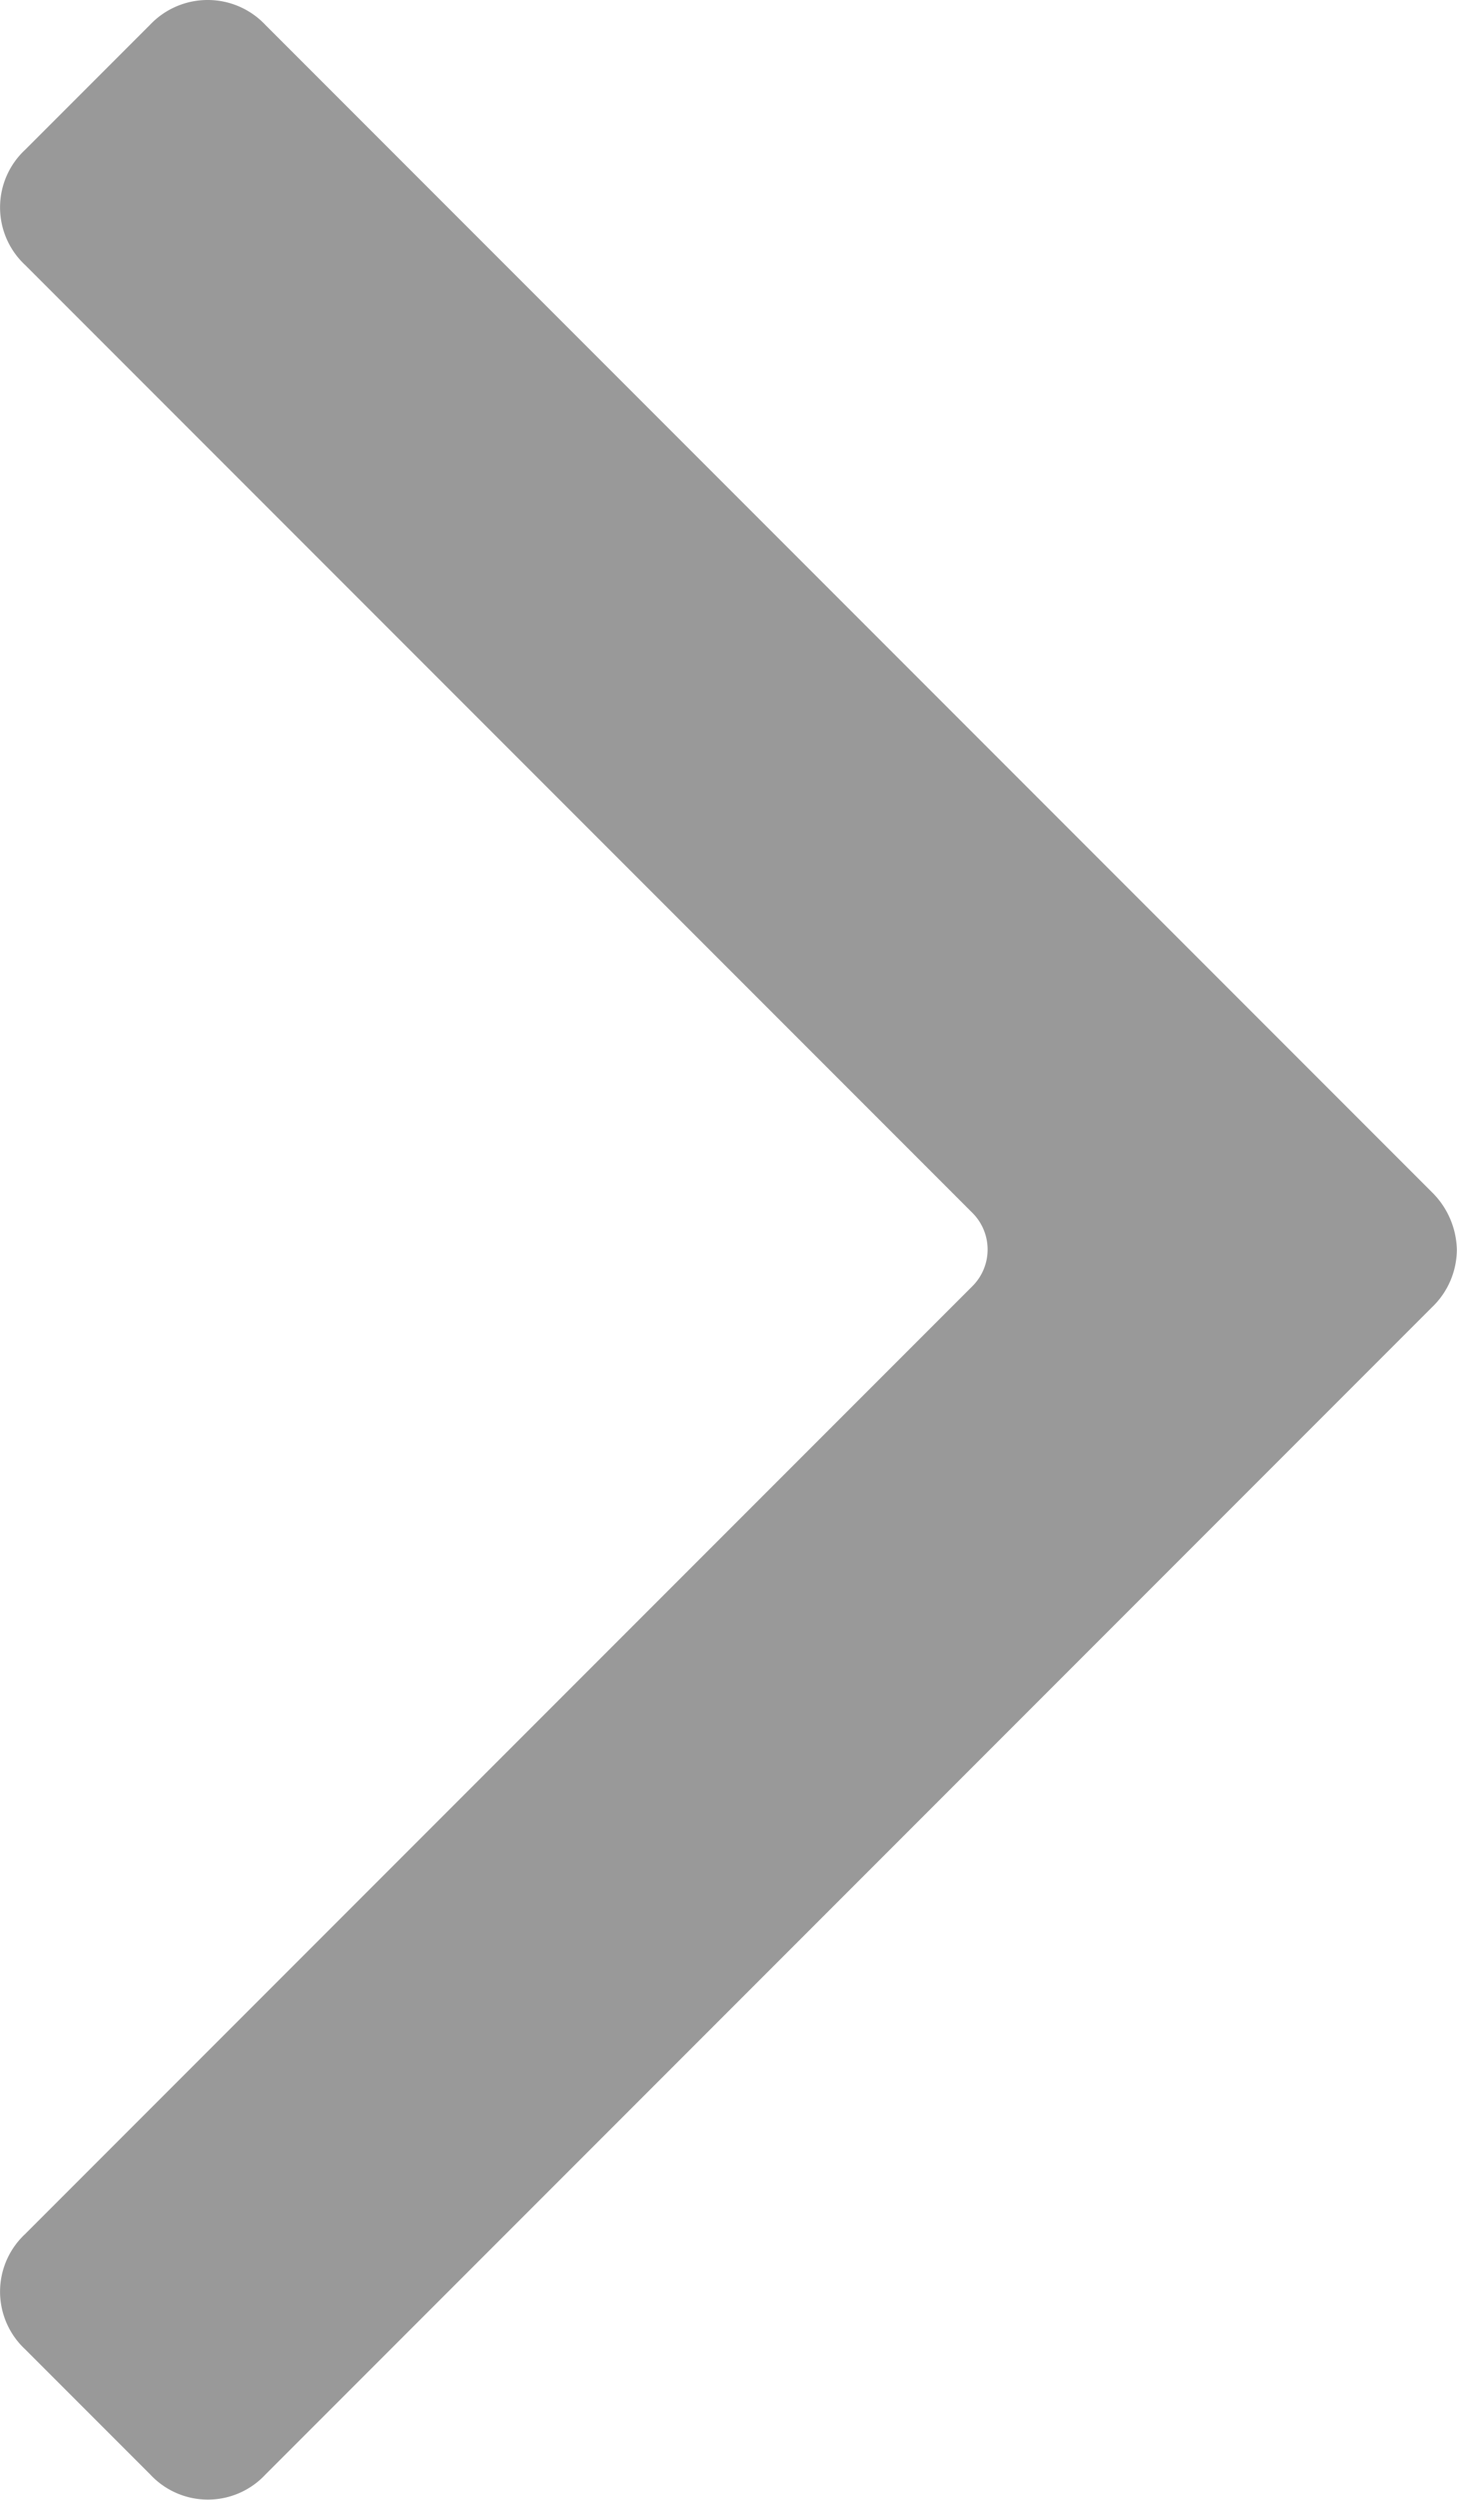 <svg xmlns="http://www.w3.org/2000/svg" viewBox="0 0 97.43 167.08"><path fill="#999" d="M352.39,165.35a5.29,5.29,0,0,1,3.85,1.67l78,78a5.56,5.56,0,0,1,1.67,3.85,5.36,5.36,0,0,1-1.67,3.85l-78,78a5.26,5.26,0,0,1-7.7,0l-8.37-8.37a5.26,5.26,0,0,1,0-7.7l63.35-63.35a3.46,3.46,0,0,0,0-4.89l-63.35-63.35a5.26,5.26,0,0,1,0-7.7l8.37-8.37A5.3,5.3,0,0,1,352.39,165.35Z" transform="translate(-338.49 -165.35)"/></svg>
